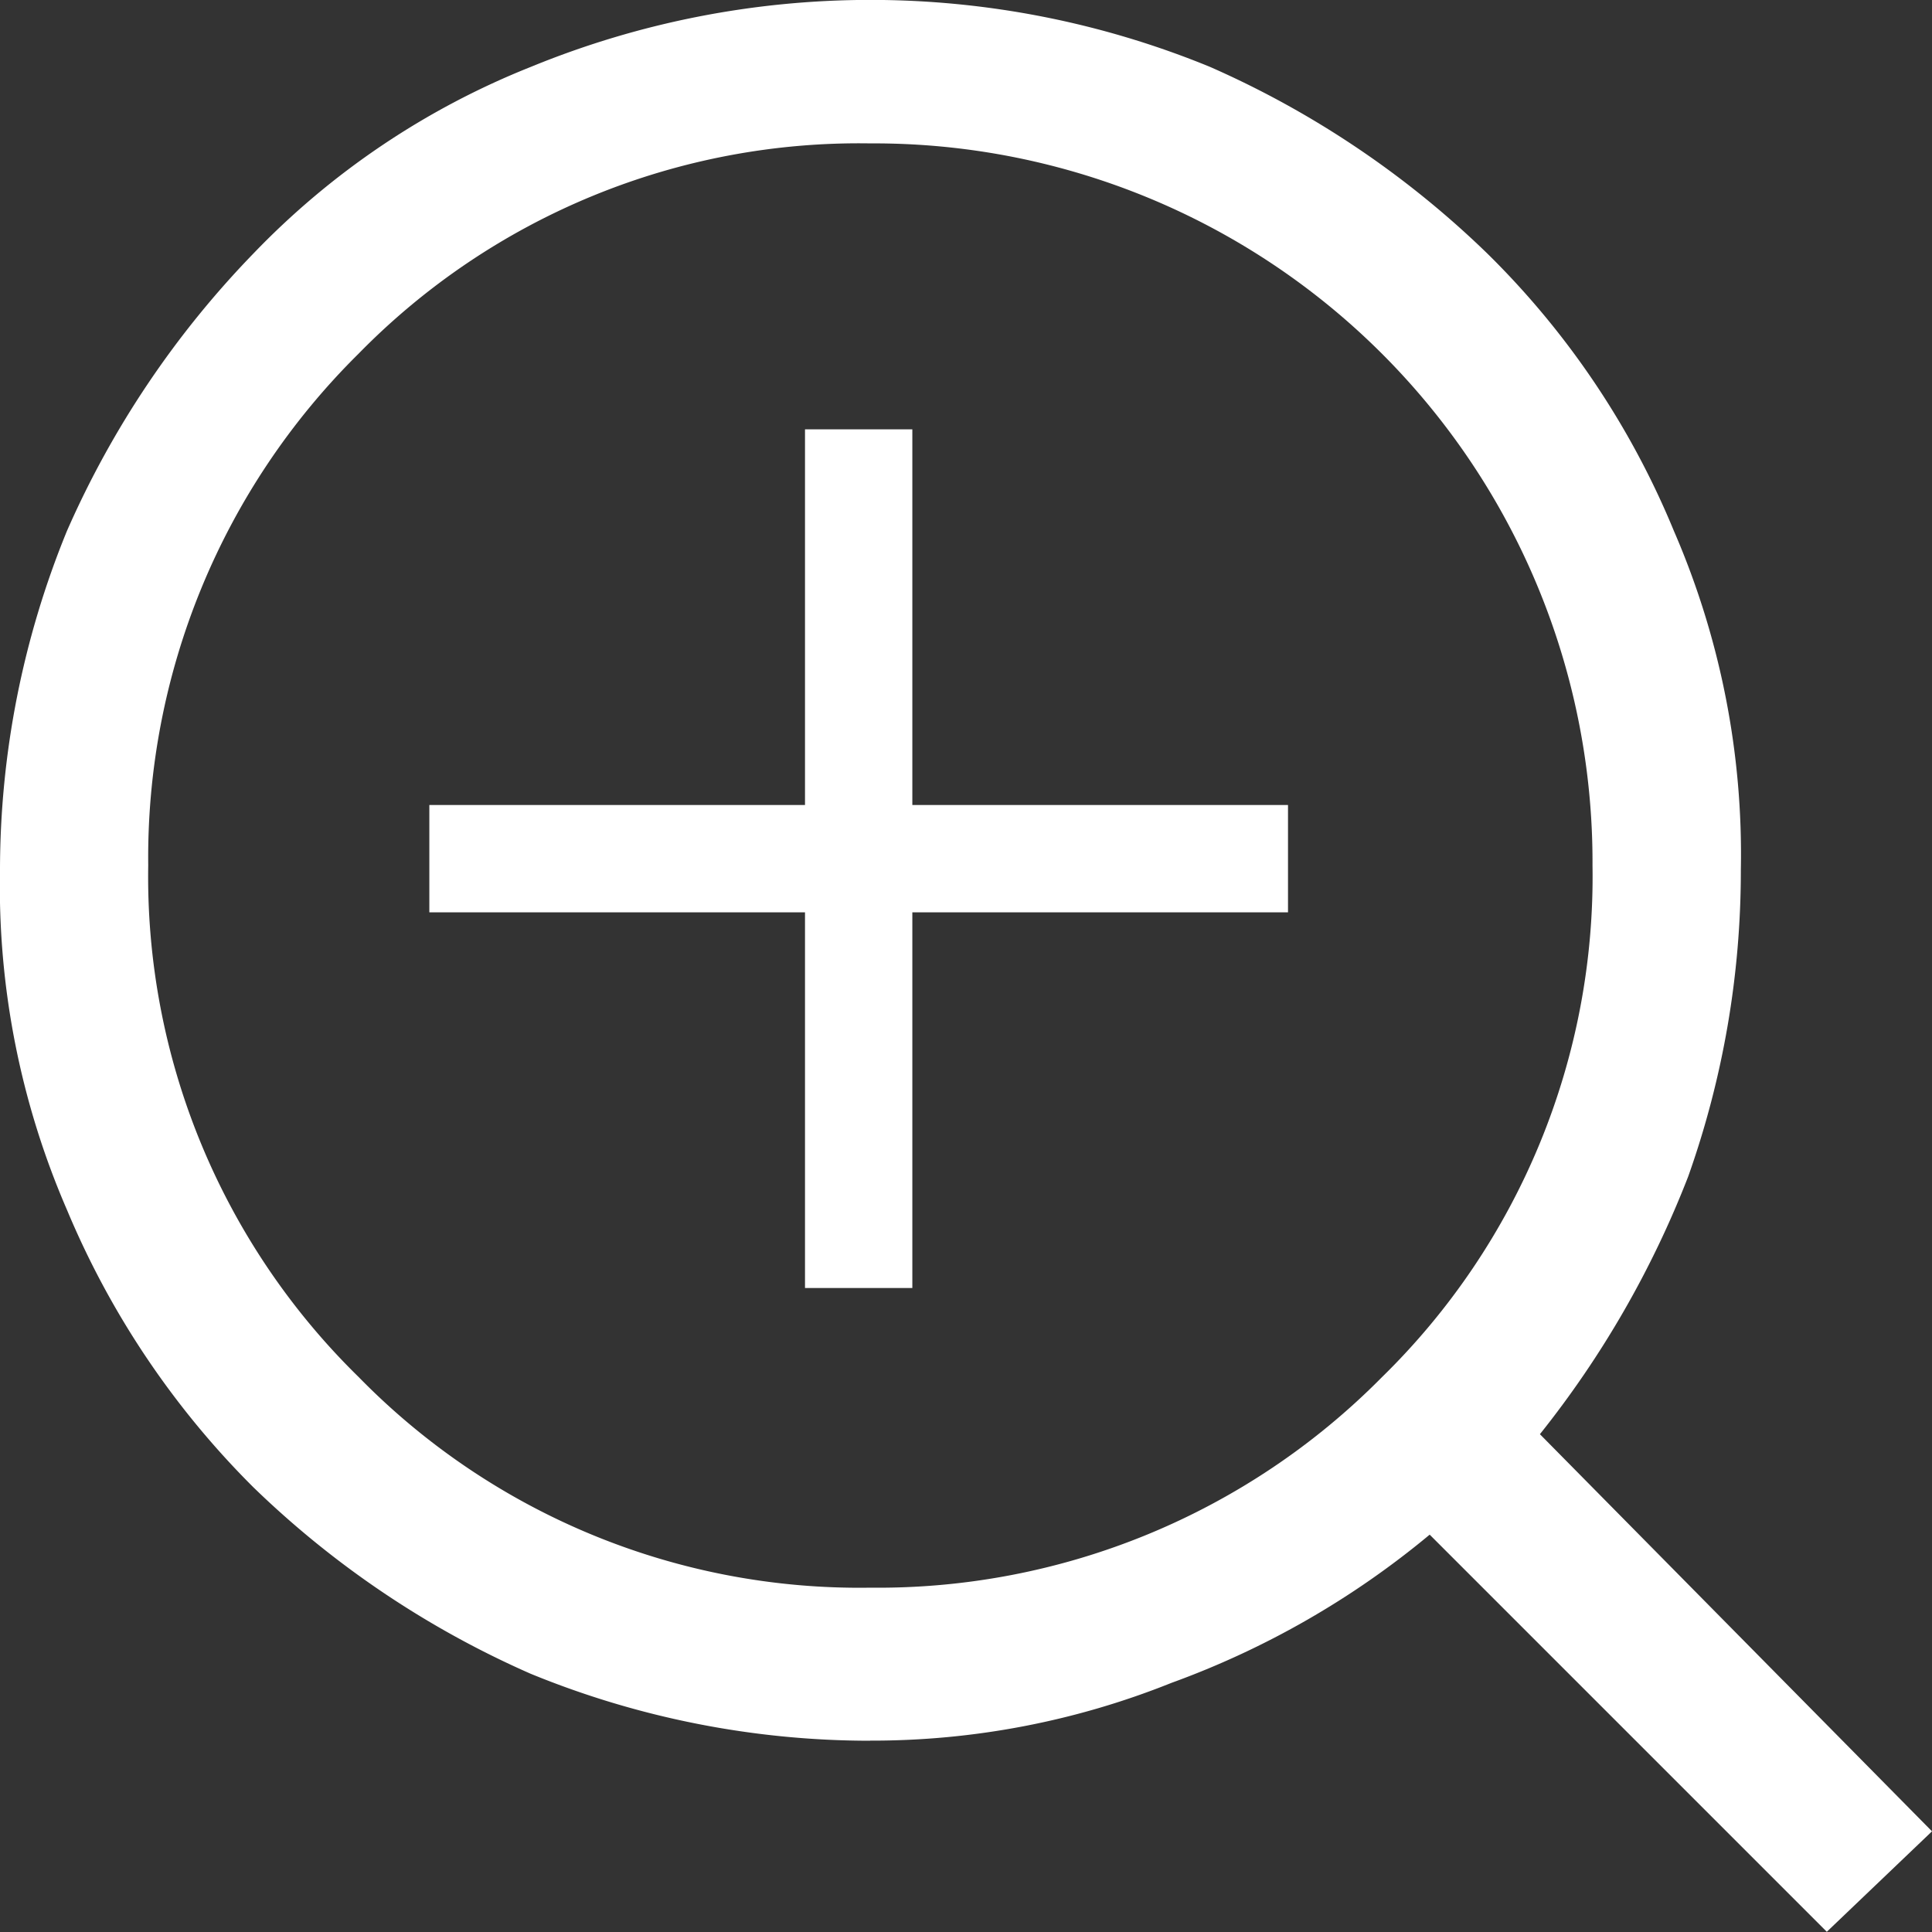 <svg xmlns="http://www.w3.org/2000/svg" xmlns:xlink="http://www.w3.org/1999/xlink" width="18" height="18" viewBox="0 0 18 18">
  <rect x="0" y="0" width="18" height="18" fill="#333333" stroke="none"/>
  <defs>
    <clipPath id="clip-path">
      <rect id="長方形_1686" data-name="長方形 1686" width="18" height="18" transform="translate(1739 14)" fill="#fff"/>
    </clipPath>
  </defs>
  <g id="グループ_143496" data-name="グループ 143496" transform="translate(-1774 -899)">
    <g id="マスクグループ_193" data-name="マスクグループ 193" transform="translate(35 885)" clip-path="url(#clip-path)">
      <path id="search" d="M9.8,16.53a6.6,6.6,0,0,0,4.767-1.96A6.523,6.523,0,0,0,16.53,9.8,6.694,6.694,0,0,0,9.8,3.074a6.523,6.523,0,0,0-4.767,1.96A6.6,6.6,0,0,0,3.074,9.8a6.523,6.523,0,0,0,1.96,4.767A6.523,6.523,0,0,0,9.8,16.53Zm0,1.426a8.342,8.342,0,0,1-3.163-.624,8.779,8.779,0,0,1-2.584-1.738A8,8,0,0,1,2.317,13.01a7.571,7.571,0,0,1-.624-3.163,8.342,8.342,0,0,1,.624-3.163A8.779,8.779,0,0,1,4.054,4.1,7.348,7.348,0,0,1,6.639,2.361a8.333,8.333,0,0,1,6.327,0A8.779,8.779,0,0,1,15.55,4.1a7.773,7.773,0,0,1,1.738,2.584,7.571,7.571,0,0,1,.624,3.163,8.514,8.514,0,0,1-.49,2.851A9.151,9.151,0,0,1,16.04,15.1l3.653,3.7-.98.936-3.7-3.7a8.063,8.063,0,0,1-2.406,1.381A7.488,7.488,0,0,1,9.8,17.955Z" transform="translate(1737.307 12.262)" fill="#fff"/>
    </g>
    <path id="合体_11" data-name="合体 11" d="M17933.5,19528v-3.5h-3.5v-1h3.5v-3.5h1v3.5h3.5v1h-3.5v3.5Z" transform="translate(-16152 -18617)" fill="#fff"/>
  </g>
</svg>
